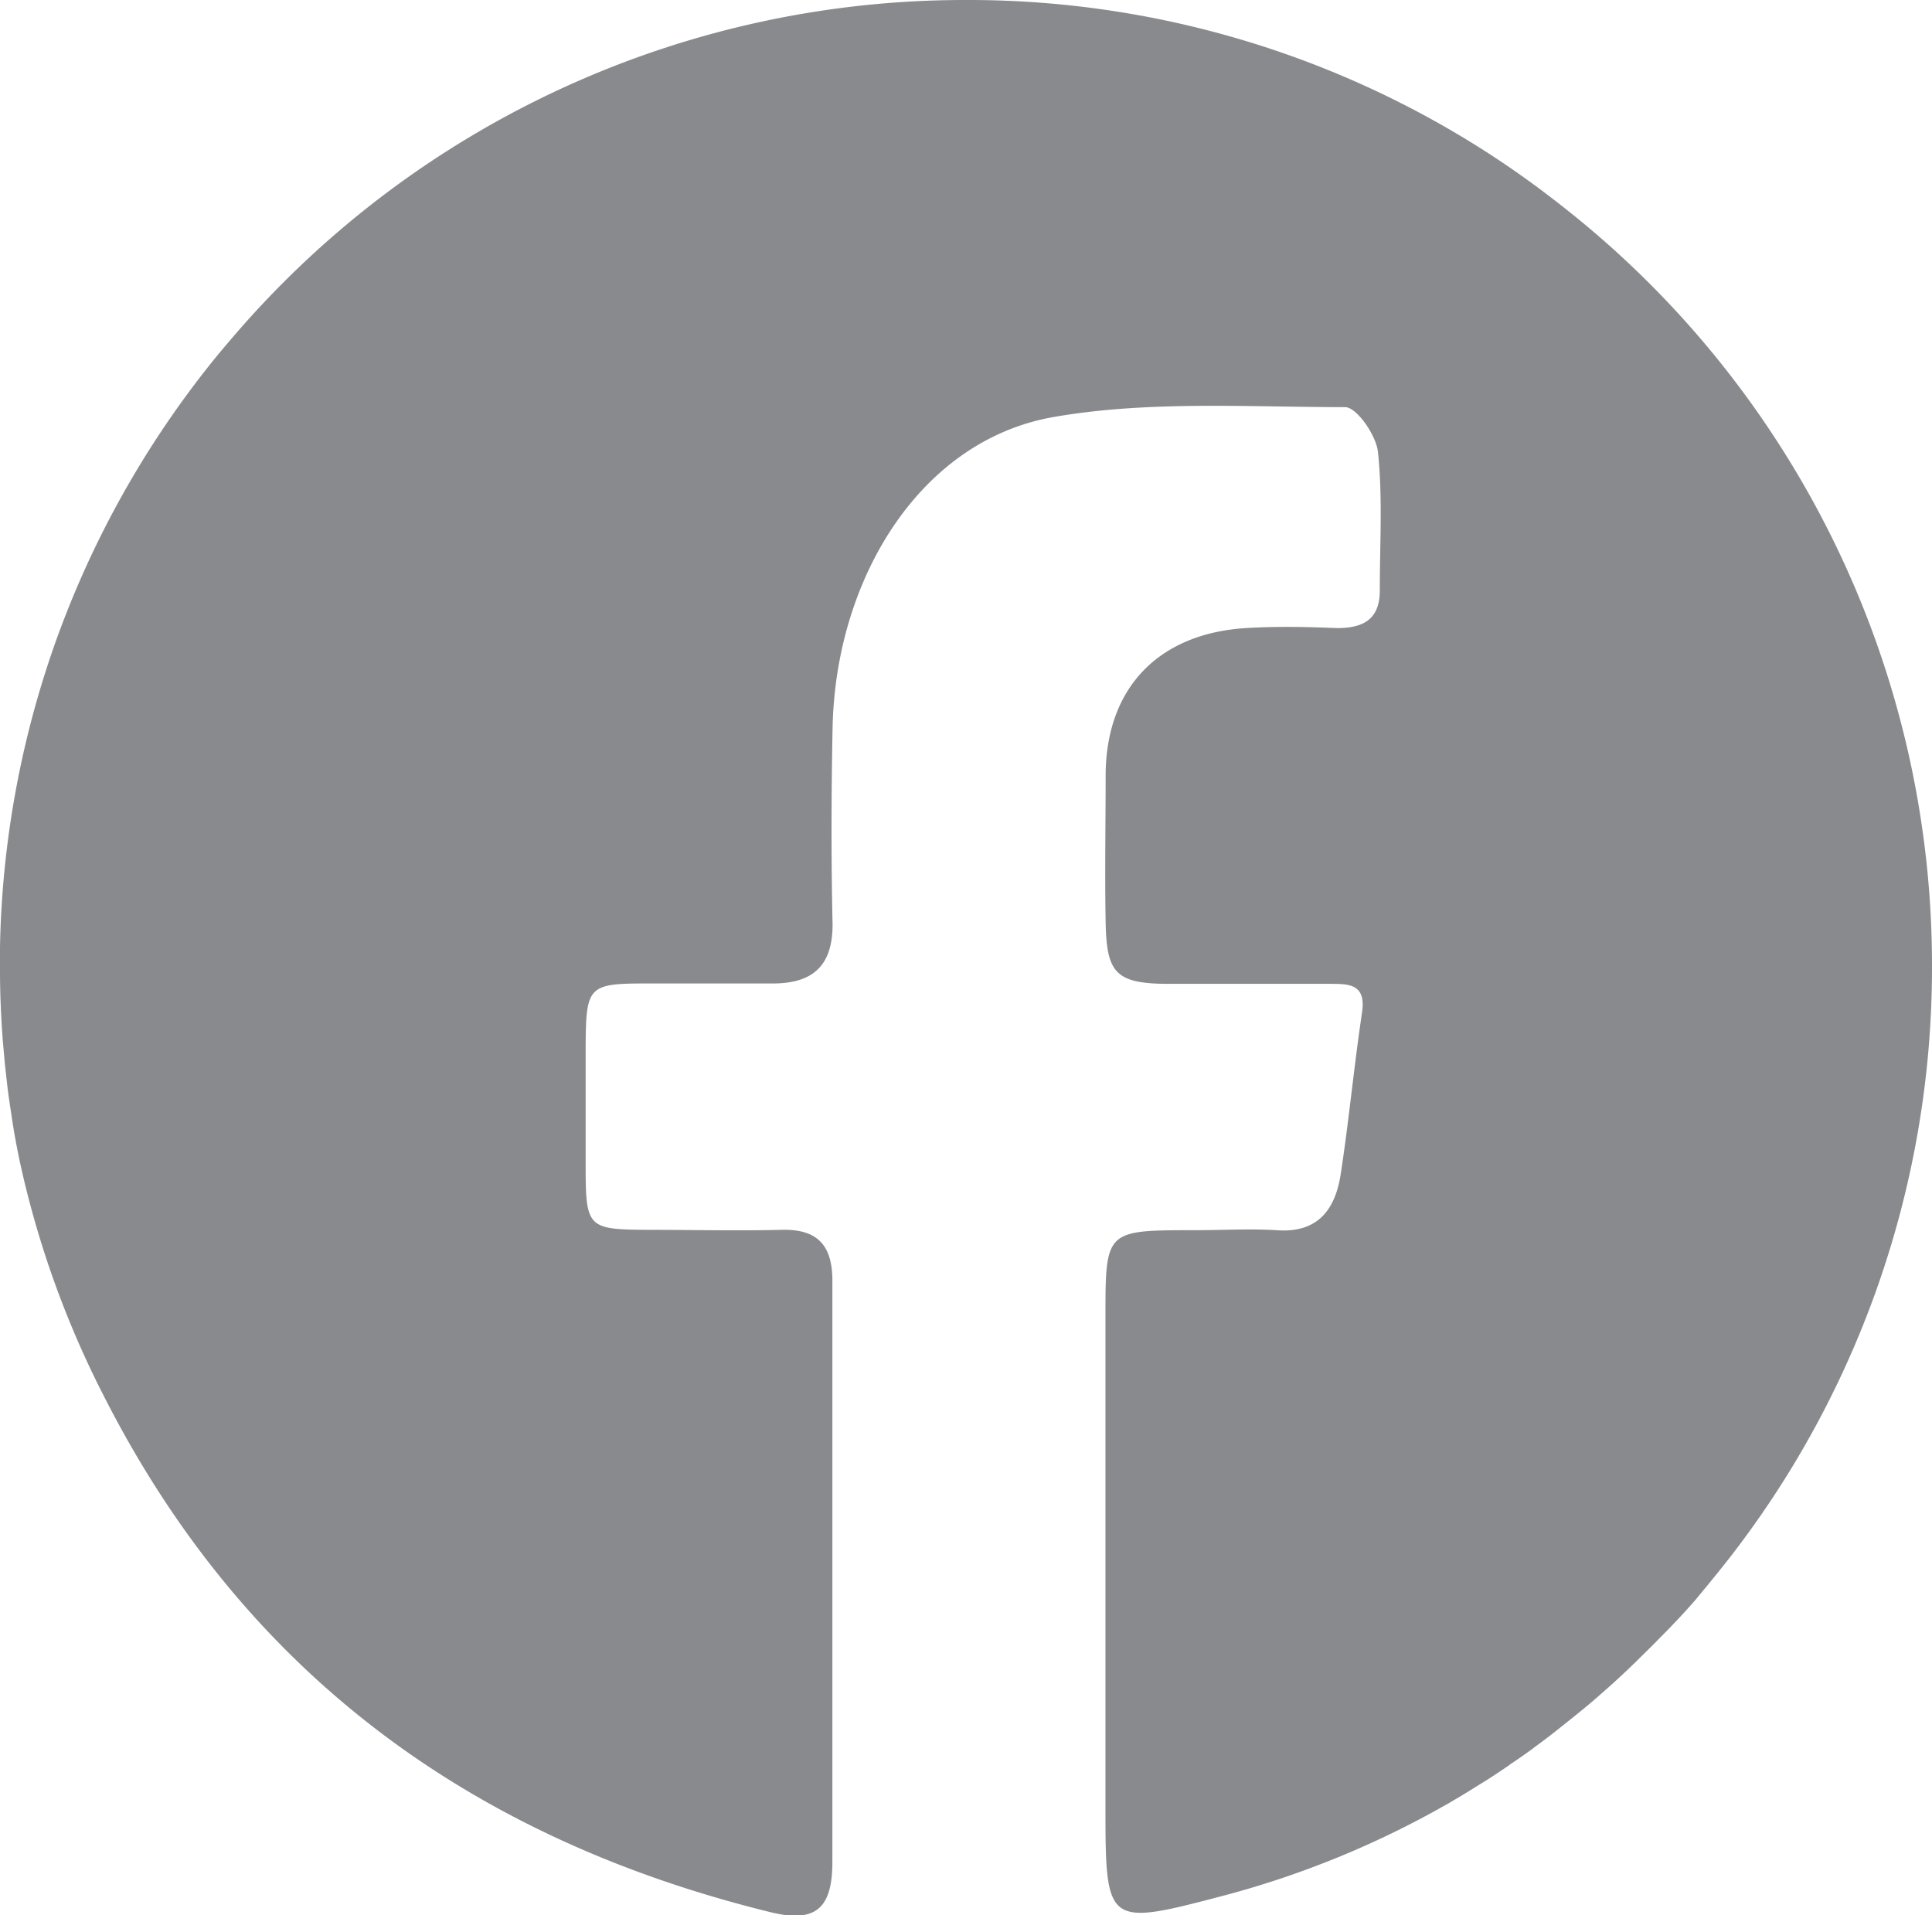<svg xmlns="http://www.w3.org/2000/svg" viewBox="0 0 105.63 104.71"><g id="Livello_2" data-name="Livello 2"><g id="layout"><path d="M105.63,52.81a52.58,52.58,0,0,1-12.06,33.6c-.26.33-.54.65-.82,1-.63.73-1.3,1.44-2,2.14-.28.29-.56.57-.85.85-.65.65-1.31,1.28-2,1.89-.43.38-.86.76-1.3,1.12s-1,.81-1.48,1.19-.8.62-1.2.91l-.18.14c-.38.27-.75.54-1.14.79a2.83,2.83,0,0,1-.28.2c-.44.3-.89.6-1.35.88s-.73.46-1.09.67l-.64.38-.16.09a50.9,50.9,0,0,1-12.44,5.05c-6.17,1.62-6.2,1.51-6.2-5V72c0-4.74,0-4.74,4.87-4.74,1.5,0,3-.09,4.49,0,2.26.17,3.2-1.14,3.5-3.05.45-2.94.73-5.92,1.17-8.87.24-1.63-.84-1.54-1.84-1.55-2.92,0-5.83,0-8.74,0s-3.39-.61-3.44-3.37,0-5.31,0-8c0-4.77,2.85-7.77,7.65-8.08,1.65-.1,3.32-.07,5,0,1.5,0,2.37-.52,2.34-2.15,0-2.5.16-5-.1-7.47-.09-.91-1.16-2.46-1.8-2.46-5.28,0-10.66-.36-15.82.52C50.33,24,45.67,31.63,45.52,39.83c-.07,3.57-.08,7.15,0,10.72,0,2.24-1.07,3.19-3.17,3.22-2.33,0-4.66,0-7,0-3.19,0-3.31.15-3.33,3.43q0,3.24,0,6.48c0,3.47.09,3.54,3.45,3.56,2.41,0,4.83.06,7.24,0,2-.06,2.82.86,2.8,2.85,0,5.32,0,10.64,0,16s0,10.47,0,15.71c0,2.58-.95,3.35-3.41,2.74-16.27-4-28.67-13-36.39-28.15A52.59,52.59,0,0,1,1.07,63.45c-.18-.87-.34-1.73-.46-2.6C.54,60.41.48,60,.42,59.54L.27,58.21.15,56.87C.06,55.63,0,54.37,0,53.1c0-.45,0-.89,0-1.34A52.72,52.72,0,0,1,3.2,34.65l.06-.16a52.79,52.79,0,0,1,8-14.28c.53-.68,1.09-1.34,1.66-2A52.66,52.66,0,0,1,52.82,0h.35A52.4,52.4,0,0,1,81.22,8.28c1.42.91,2.82,1.91,4.2,3A52.71,52.71,0,0,1,105.63,52.81Z" style="fill:#898a8d"/></g></g></svg>